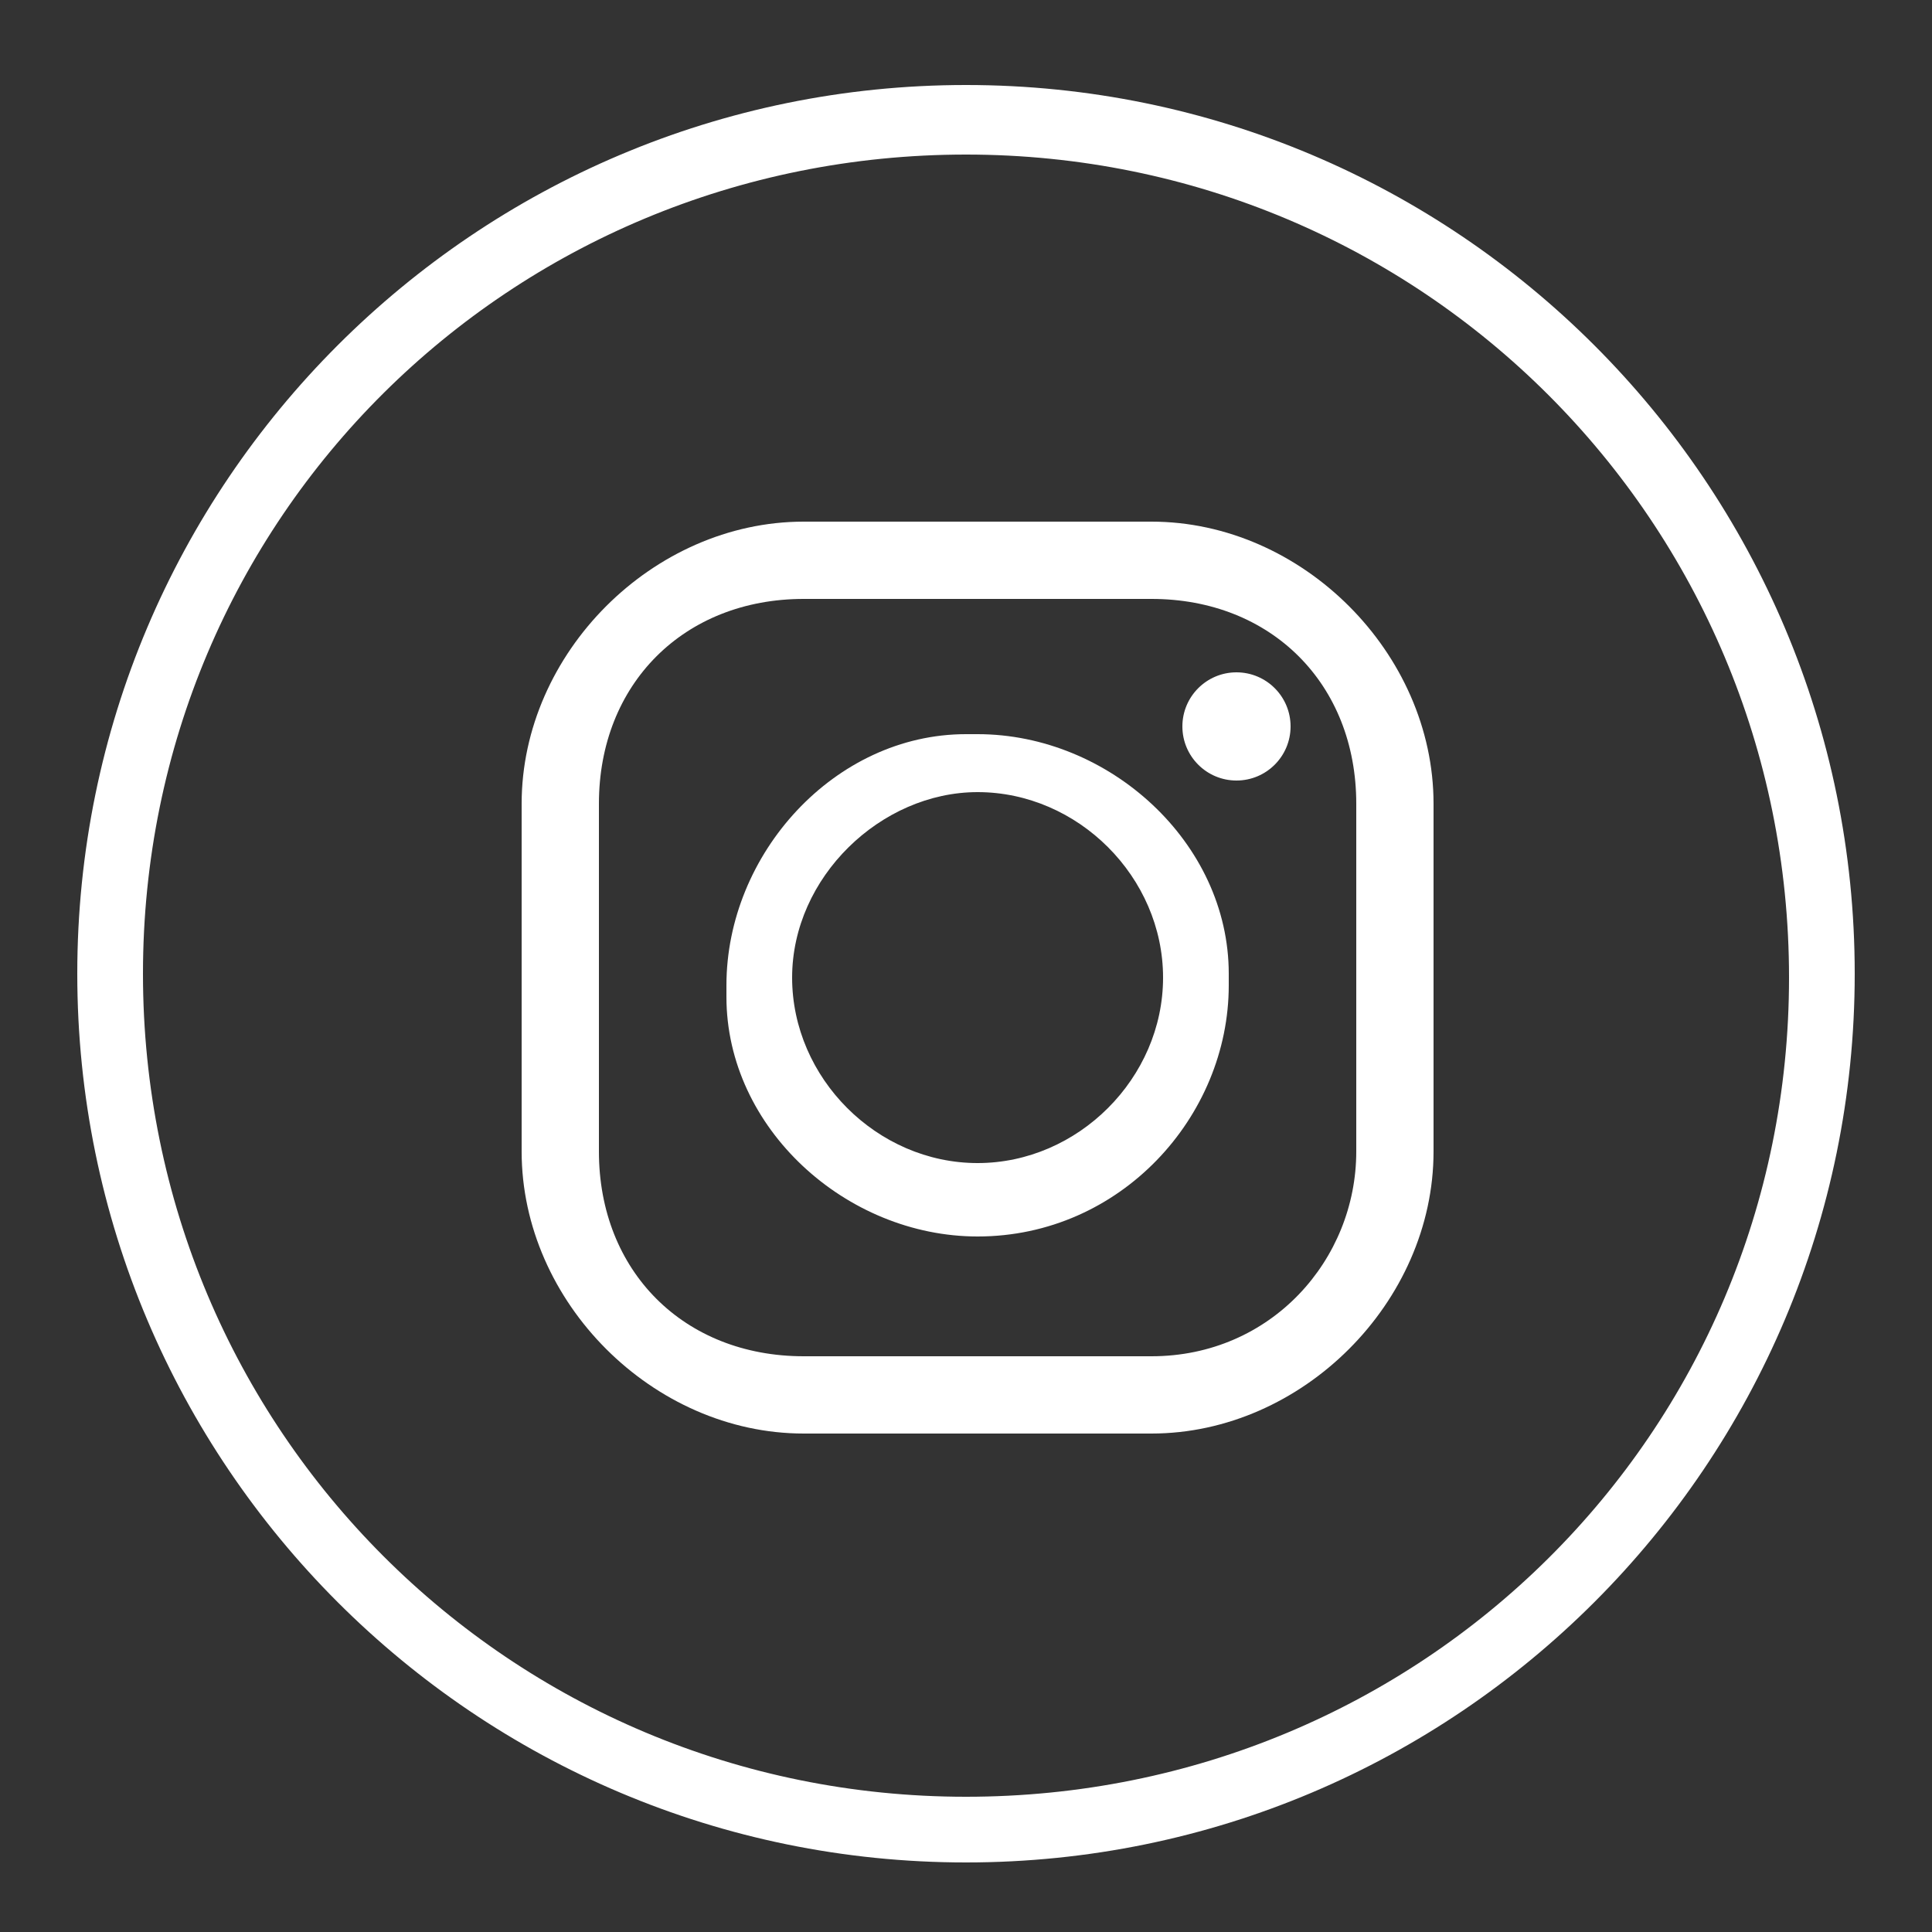 <svg viewBox="0 0 50 50" version="1.1" xmlns="http://www.w3.org/2000/svg" data-name="Layer 1" id="Layer_1">
  <rect x="0" y="0" width="50" height="50" fill="#333333" stroke="none"/>
  <defs>
    <style>
      .cls-1 {
        fill: #fff;
        stroke-width: 0px;
      }
    </style>
  </defs>
  <path d="M25,2.2C12.3,2.2,2,12.5,2,25.2s10.3,23,23,23,23-10.3,23-23S37.7,2.2,25,2.2ZM25,46.5c-11.8,0-21.3-9.5-21.3-21.3S13.2,4,25,4s21.3,9.5,21.3,21.3-9.5,21.2-21.3,21.2Z" class="cls-1"></path>
  <g>
    <path d="M29.8,37.1h-9c-3.9,0-7.3-3.4-7.3-7.3v-9c0-3.9,3.4-7.3,7.3-7.3h9c3.9,0,7.3,3.4,7.3,7.3v9c0,3.9-3.4,7.3-7.3,7.3ZM20.8,15.5c-3.1,0-5.3,2.2-5.3,5.3v9c0,3.1,2.2,5.3,5.3,5.3h9c3.1,0,5.3-2.5,5.3-5.3v-9c0-3.1-2.2-5.3-5.3-5.3h-9ZM25.3,32c-3.4,0-6.5-2.8-6.5-6.2v-.3c0-3.4,2.8-6.5,6.2-6.5h.3c3.4,0,6.5,2.8,6.5,6.2v.3c0,3.4-2.8,6.5-6.5,6.5h0ZM25.3,20.5c-2.5,0-4.8,2.2-4.8,4.8s2.2,4.8,4.8,4.8,4.8-2.2,4.8-4.8-2.2-4.8-4.8-4.8Z" class="cls-1"></path>
    <circle r="1.4" cy="18.8" cx="32" class="cls-1"></circle>
  </g>
</svg>